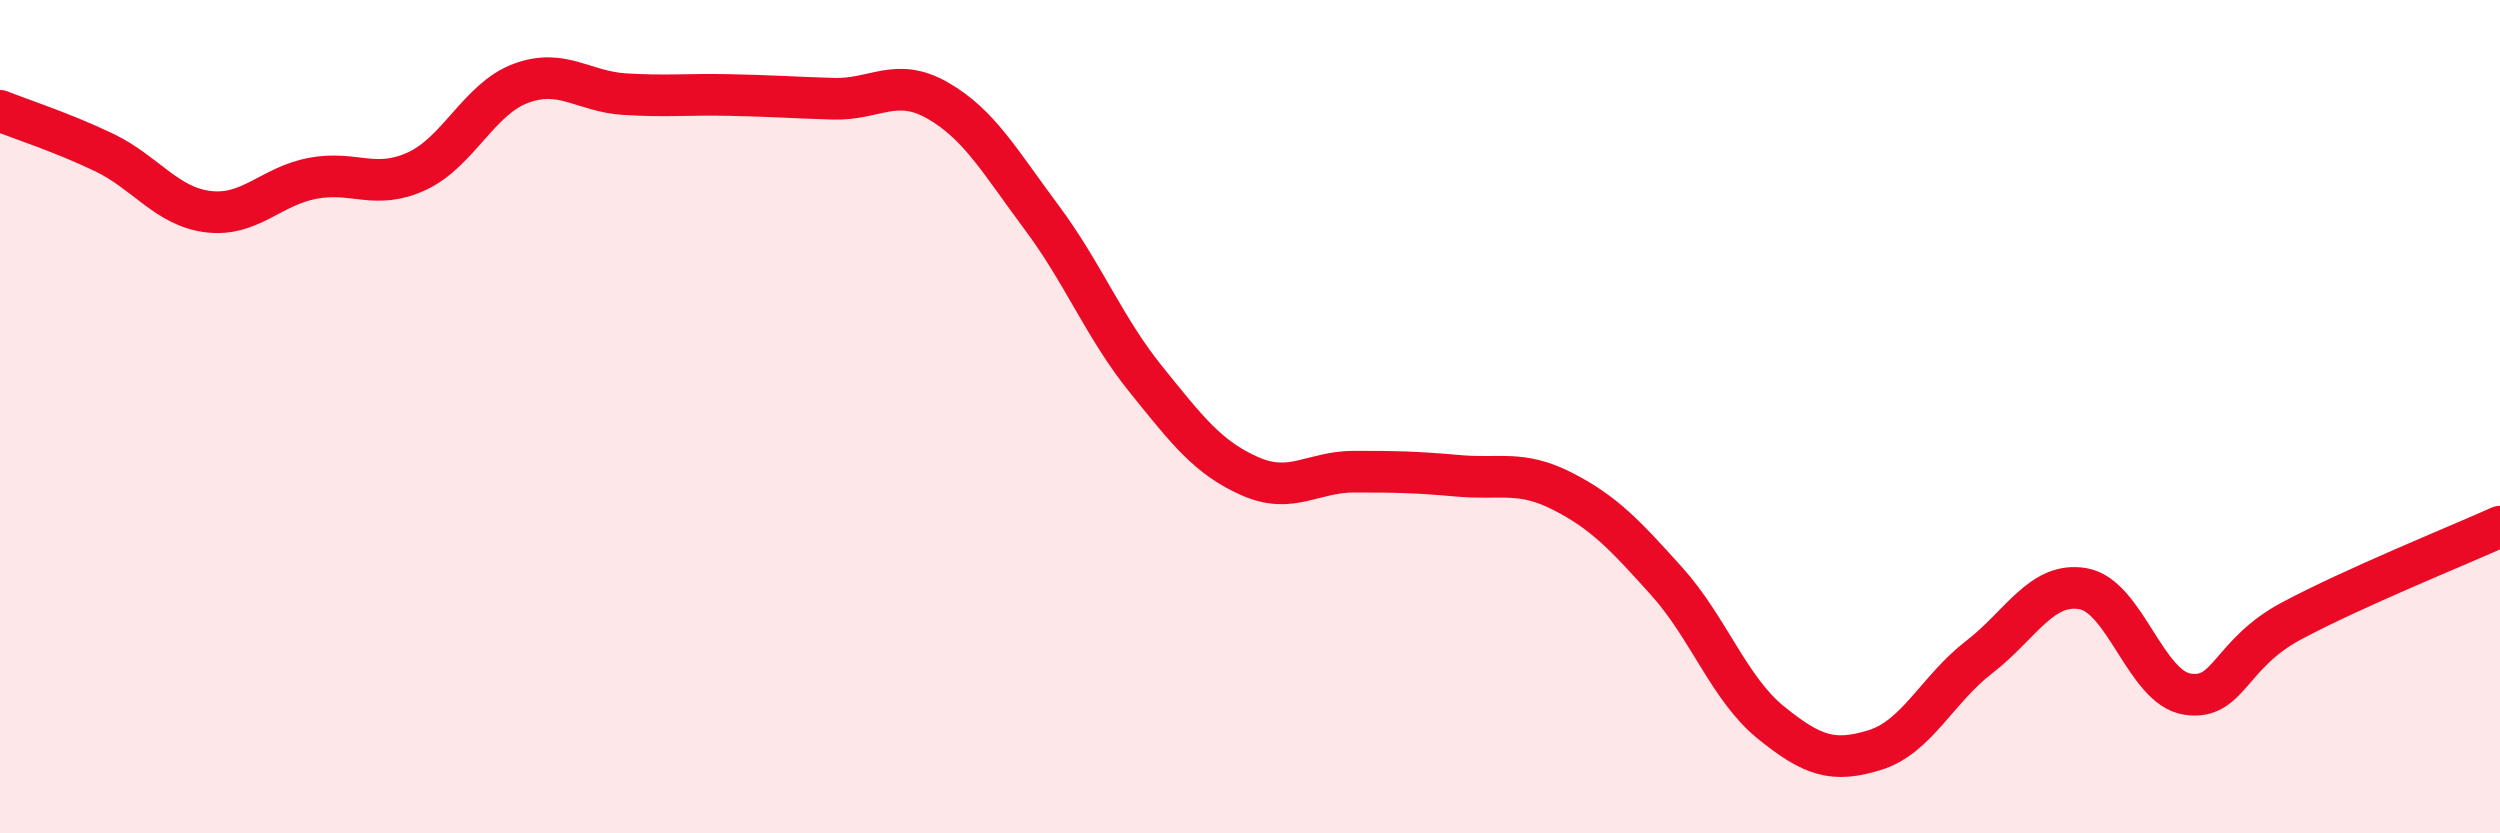 
    <svg width="60" height="20" viewBox="0 0 60 20" xmlns="http://www.w3.org/2000/svg">
      <path
        d="M 0,2.66 C 0.5,2.86 1.5,3.18 2.5,3.66 C 3.5,4.14 4,4.96 5,5.08 C 6,5.2 6.5,4.47 7.5,4.28 C 8.5,4.09 9,4.57 10,4.11 C 11,3.65 11.5,2.37 12.5,2 C 13.5,1.63 14,2.2 15,2.26 C 16,2.32 16.5,2.26 17.5,2.28 C 18.5,2.3 19,2.34 20,2.37 C 21,2.4 21.5,1.84 22.5,2.41 C 23.5,2.98 24,3.88 25,5.22 C 26,6.56 26.5,7.86 27.5,9.1 C 28.5,10.34 29,10.99 30,11.43 C 31,11.87 31.5,11.32 32.5,11.32 C 33.5,11.32 34,11.33 35,11.42 C 36,11.51 36.5,11.28 37.5,11.79 C 38.5,12.3 39,12.84 40,13.95 C 41,15.06 41.5,16.53 42.5,17.34 C 43.5,18.15 44,18.31 45,18 C 46,17.69 46.5,16.54 47.5,15.77 C 48.5,15 49,13.95 50,14.13 C 51,14.31 51.5,16.51 52.5,16.66 C 53.5,16.81 53.5,15.7 55,14.9 C 56.5,14.1 59,13.09 60,12.64L60 20L0 20Z"
        fill="#EB0A25"
        opacity="0.1"
        stroke-linecap="round"
        stroke-linejoin="round"
      />
      <path
        d="M 0,2.66 C 0.5,2.86 1.5,3.18 2.5,3.66 C 3.5,4.14 4,4.96 5,5.08 C 6,5.2 6.5,4.47 7.5,4.28 C 8.5,4.09 9,4.57 10,4.11 C 11,3.65 11.5,2.37 12.5,2 C 13.5,1.63 14,2.2 15,2.26 C 16,2.32 16.5,2.26 17.5,2.28 C 18.5,2.3 19,2.34 20,2.37 C 21,2.4 21.5,1.84 22.5,2.41 C 23.5,2.98 24,3.88 25,5.22 C 26,6.56 26.5,7.86 27.5,9.1 C 28.5,10.34 29,10.99 30,11.43 C 31,11.87 31.5,11.32 32.5,11.32 C 33.5,11.32 34,11.33 35,11.42 C 36,11.51 36.5,11.28 37.5,11.79 C 38.5,12.3 39,12.84 40,13.95 C 41,15.06 41.5,16.53 42.5,17.34 C 43.5,18.15 44,18.31 45,18 C 46,17.69 46.5,16.54 47.5,15.77 C 48.5,15 49,13.95 50,14.13 C 51,14.31 51.5,16.51 52.5,16.66 C 53.5,16.81 53.5,15.7 55,14.9 C 56.5,14.1 59,13.09 60,12.64"
        stroke="#EB0A25"
        stroke-width="1"
        fill="none"
        stroke-linecap="round"
        stroke-linejoin="round"
      />
    </svg>
  